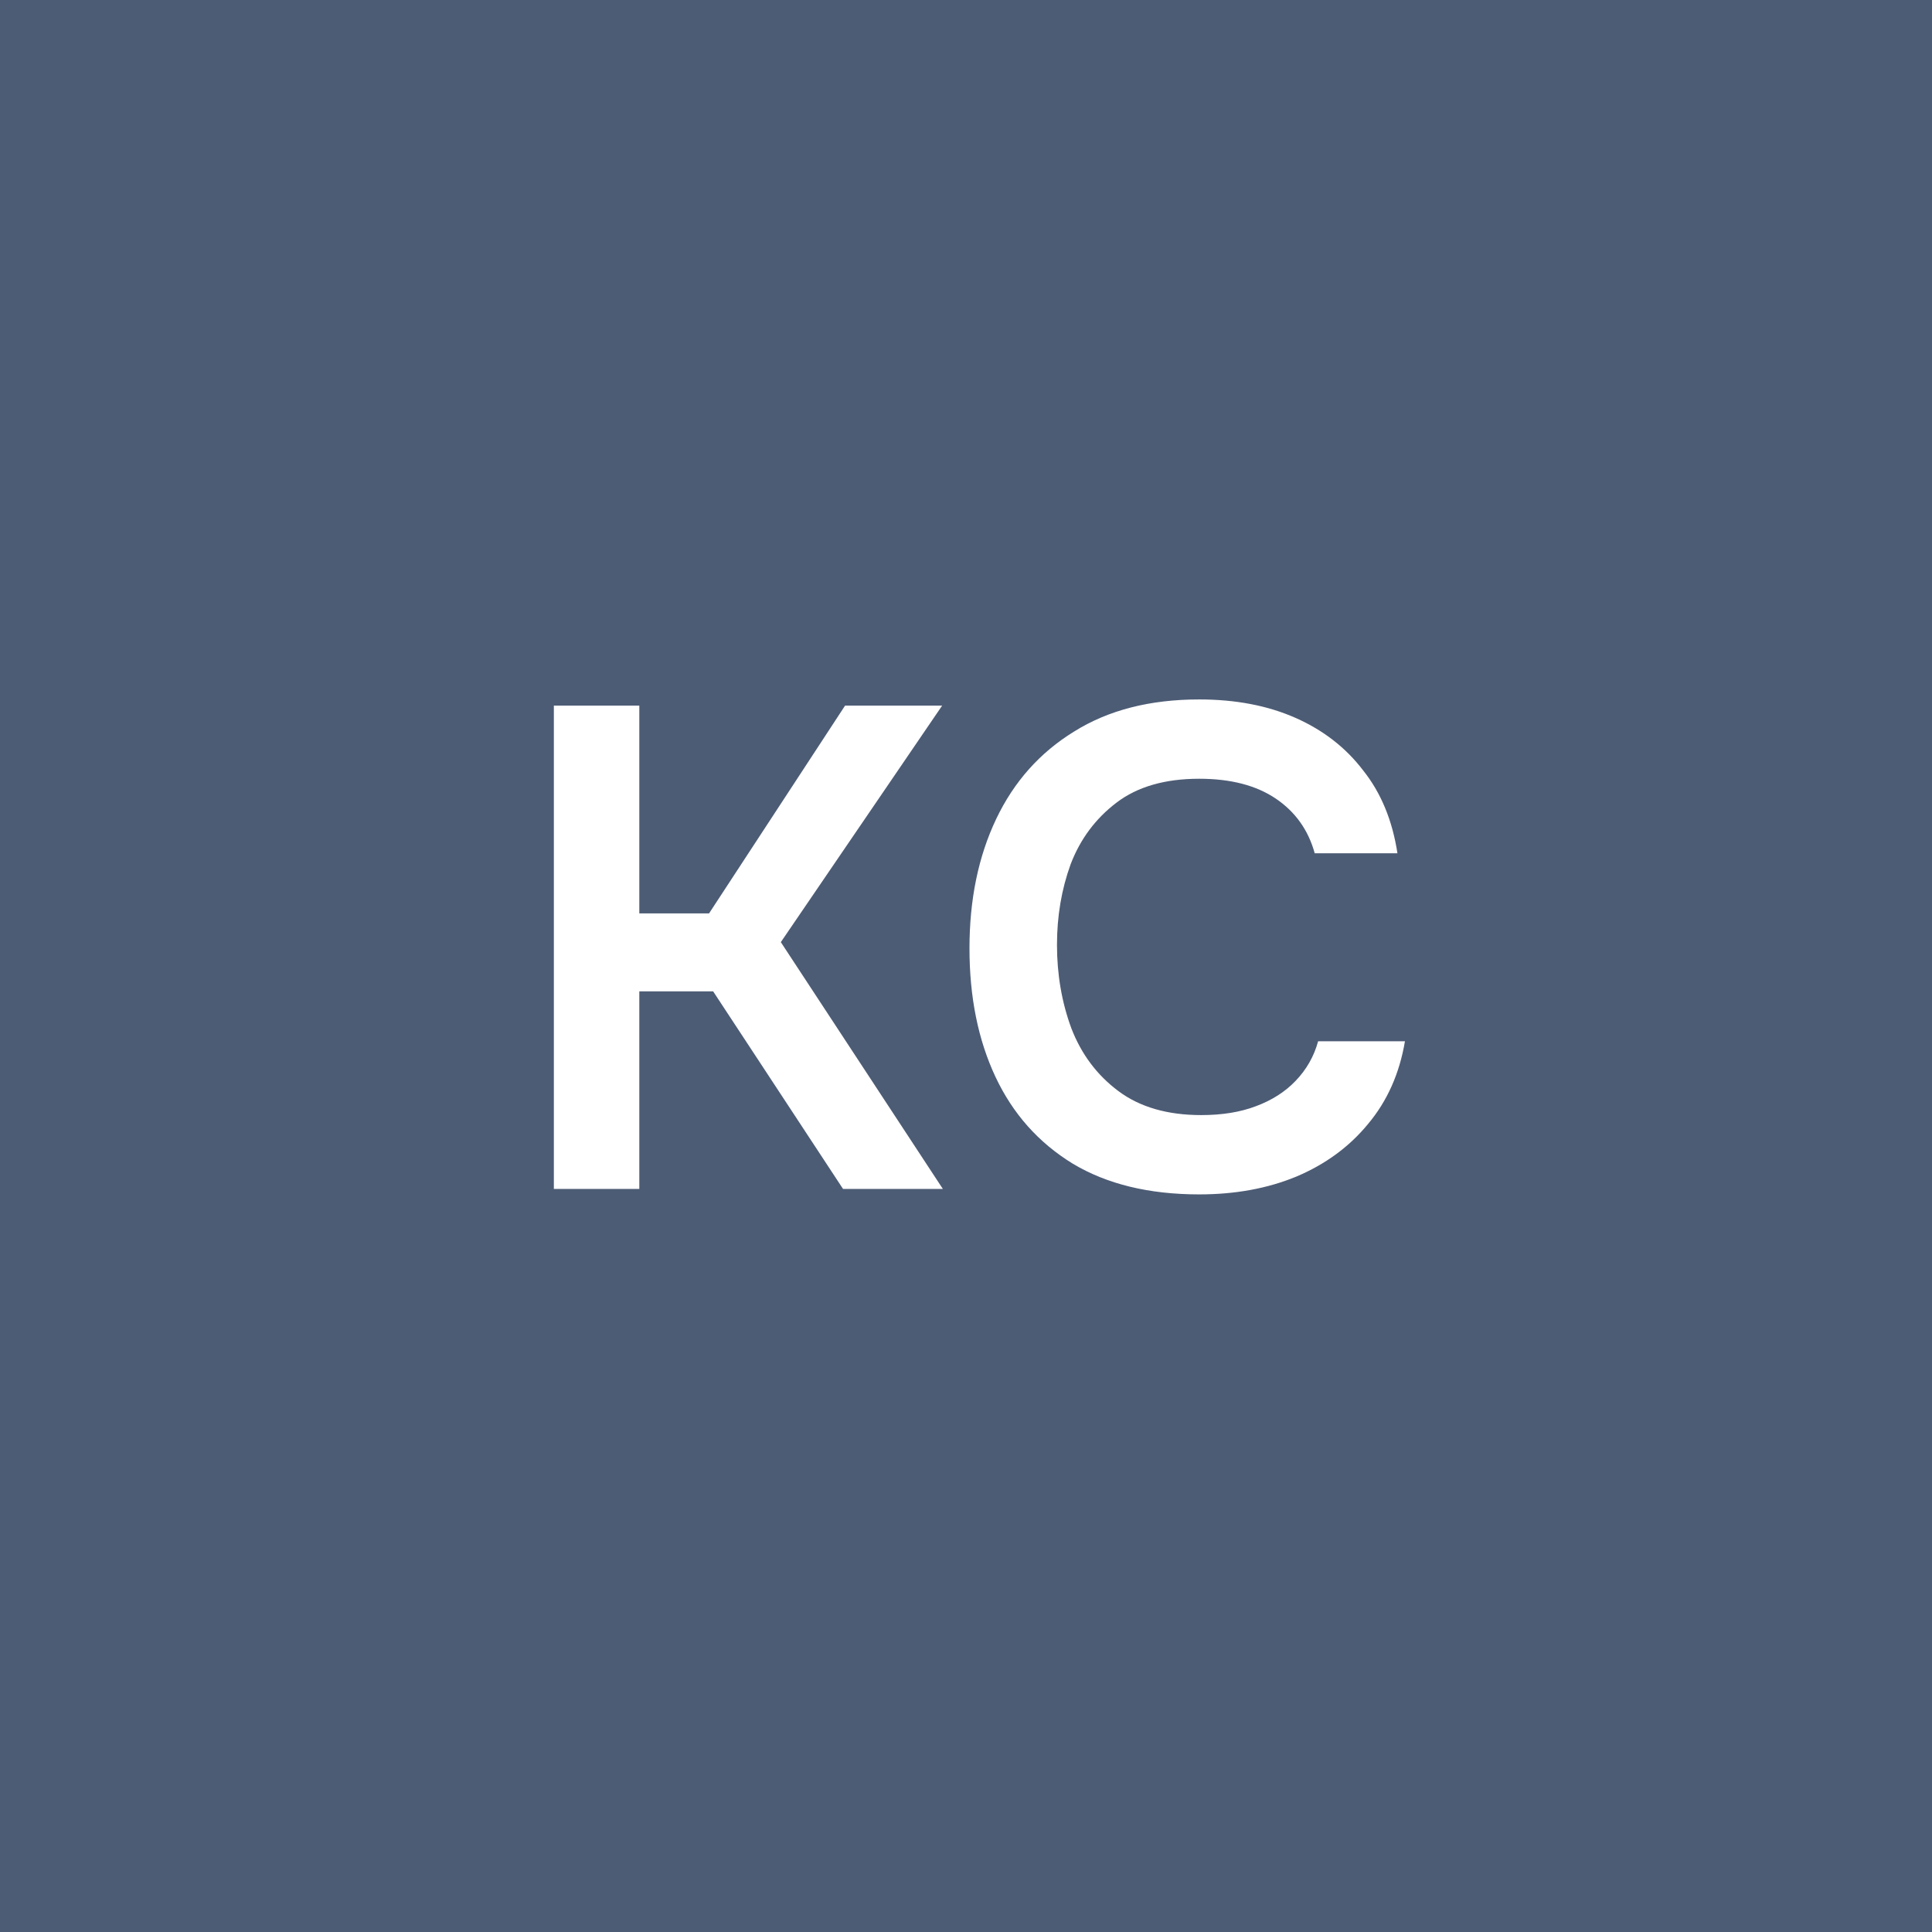 <?xml version="1.0" encoding="UTF-8"?> <svg xmlns="http://www.w3.org/2000/svg" width="65" height="65" viewBox="0 0 65 65" fill="none"><rect width="65" height="65" fill="#4D5C75"></rect><path d="M18.634 40V23.739H21.509V30.731H23.855L28.432 23.739H31.698L26.27 31.697L31.721 40H28.363L23.993 33.353H21.509V40H18.634ZM40.345 40.184C38.658 40.184 37.24 39.839 36.09 39.149C34.94 38.444 34.074 37.47 33.491 36.228C32.908 34.986 32.617 33.545 32.617 31.904C32.617 30.263 32.916 28.814 33.514 27.557C34.112 26.3 34.986 25.318 36.136 24.613C37.286 23.892 38.689 23.532 40.345 23.532C41.572 23.532 42.653 23.739 43.588 24.153C44.523 24.567 45.282 25.157 45.865 25.924C46.463 26.675 46.846 27.603 47.015 28.707H44.232C44.017 27.925 43.58 27.312 42.921 26.867C42.261 26.422 41.403 26.2 40.345 26.2C39.195 26.2 38.267 26.468 37.562 27.005C36.856 27.542 36.343 28.232 36.021 29.075C35.714 29.918 35.561 30.823 35.561 31.789C35.561 32.786 35.722 33.721 36.044 34.595C36.381 35.469 36.91 36.174 37.631 36.711C38.352 37.248 39.279 37.516 40.414 37.516C41.119 37.516 41.733 37.416 42.254 37.217C42.791 37.018 43.235 36.734 43.588 36.366C43.956 35.983 44.209 35.538 44.347 35.032H47.268C47.084 36.121 46.67 37.048 46.026 37.815C45.397 38.582 44.592 39.172 43.611 39.586C42.645 39.985 41.556 40.184 40.345 40.184Z" fill="white"></path></svg> 